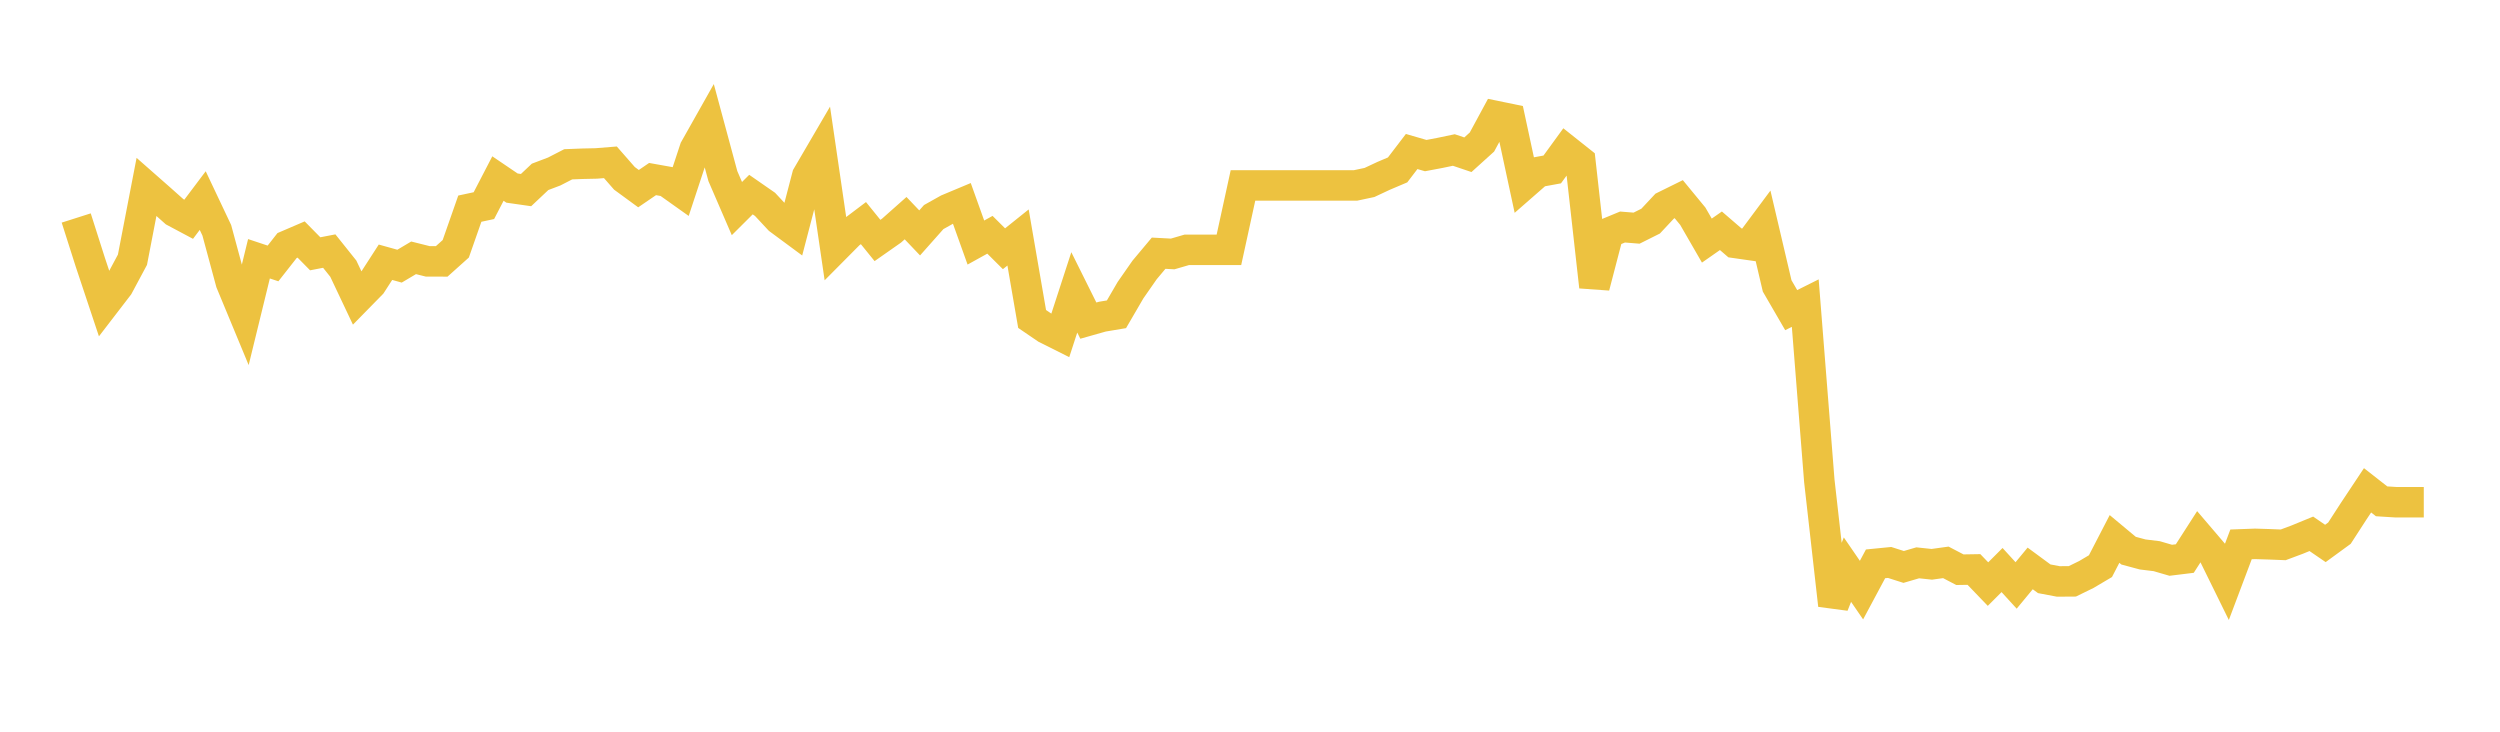 <svg width="164" height="48" xmlns="http://www.w3.org/2000/svg" xmlns:xlink="http://www.w3.org/1999/xlink"><path fill="none" stroke="rgb(237,194,64)" stroke-width="2" d="M5,14.3L5.922,17.194L6.844,19.962L7.766,18.762L8.689,17.039L9.611,12.26L10.533,13.071L11.455,13.892L12.377,14.383L13.299,13.158L14.222,15.108L15.144,18.523L16.066,20.746L16.988,16.975L17.91,17.282L18.832,16.108L19.754,15.712L20.677,16.649L21.599,16.471L22.521,17.625L23.443,19.572L24.365,18.632L25.287,17.203L26.21,17.46L27.132,16.913L28.054,17.144L28.976,17.147L29.898,16.321L30.82,13.688L31.743,13.49L32.665,11.713L33.587,12.338L34.509,12.47L35.431,11.601L36.353,11.252L37.275,10.778L38.198,10.742L39.12,10.722L40.042,10.647L40.964,11.7L41.886,12.375L42.808,11.746L43.731,11.911L44.653,12.566L45.575,9.771L46.497,8.135L47.419,11.55L48.341,13.683L49.263,12.765L50.186,13.406L51.108,14.395L52.03,15.077L52.952,11.542L53.874,9.964L54.796,16.263L55.719,15.333L56.641,14.636L57.563,15.775L58.485,15.129L59.407,14.311L60.329,15.279L61.251,14.24L62.174,13.723L63.096,13.337L64.018,15.911L64.94,15.401L65.862,16.318L66.784,15.579L67.707,20.924L68.629,21.553L69.551,22.015L70.473,19.18L71.395,21.033L72.317,20.772L73.24,20.617L74.162,19.034L75.084,17.711L76.006,16.61L76.928,16.659L77.85,16.39L78.772,16.39L79.695,16.39L80.617,16.39L81.539,12.166L82.461,12.166L83.383,12.166L84.305,12.166L85.228,12.166L86.15,12.166L87.072,12.166L87.994,12.166L88.916,12.166L89.838,11.97L90.76,11.538L91.683,11.146L92.605,9.939L93.527,10.207L94.449,10.033L95.371,9.84L96.293,10.151L97.216,9.317L98.138,7.613L99.06,7.803L99.982,12.091L100.904,11.285L101.826,11.116L102.749,9.847L103.671,10.579L104.593,18.81L105.515,15.274L106.437,14.893L107.359,14.967L108.281,14.506L109.204,13.52L110.126,13.065L111.048,14.185L111.97,15.783L112.892,15.139L113.814,15.933L114.737,16.065L115.659,14.826L116.581,18.755L117.503,20.345L118.425,19.884L119.347,31.539L120.269,39.698L121.192,37.368L122.114,38.711L123.036,36.988L123.958,36.897L124.88,37.191L125.802,36.921L126.725,37.019L127.647,36.891L128.569,37.373L129.491,37.358L130.413,38.317L131.335,37.395L132.257,38.405L133.18,37.289L134.102,37.968L135.024,38.142L135.946,38.136L136.868,37.685L137.79,37.139L138.713,35.355L139.635,36.124L140.557,36.372L141.479,36.485L142.401,36.754L143.323,36.641L144.246,35.203L145.168,36.283L146.09,38.158L147.012,35.711L147.934,35.677L148.856,35.705L149.778,35.742L150.701,35.397L151.623,35.018L152.545,35.65L153.467,34.977L154.389,33.553L155.311,32.165L156.234,32.887L157.156,32.945L158.078,32.945L159,32.945"></path></svg>